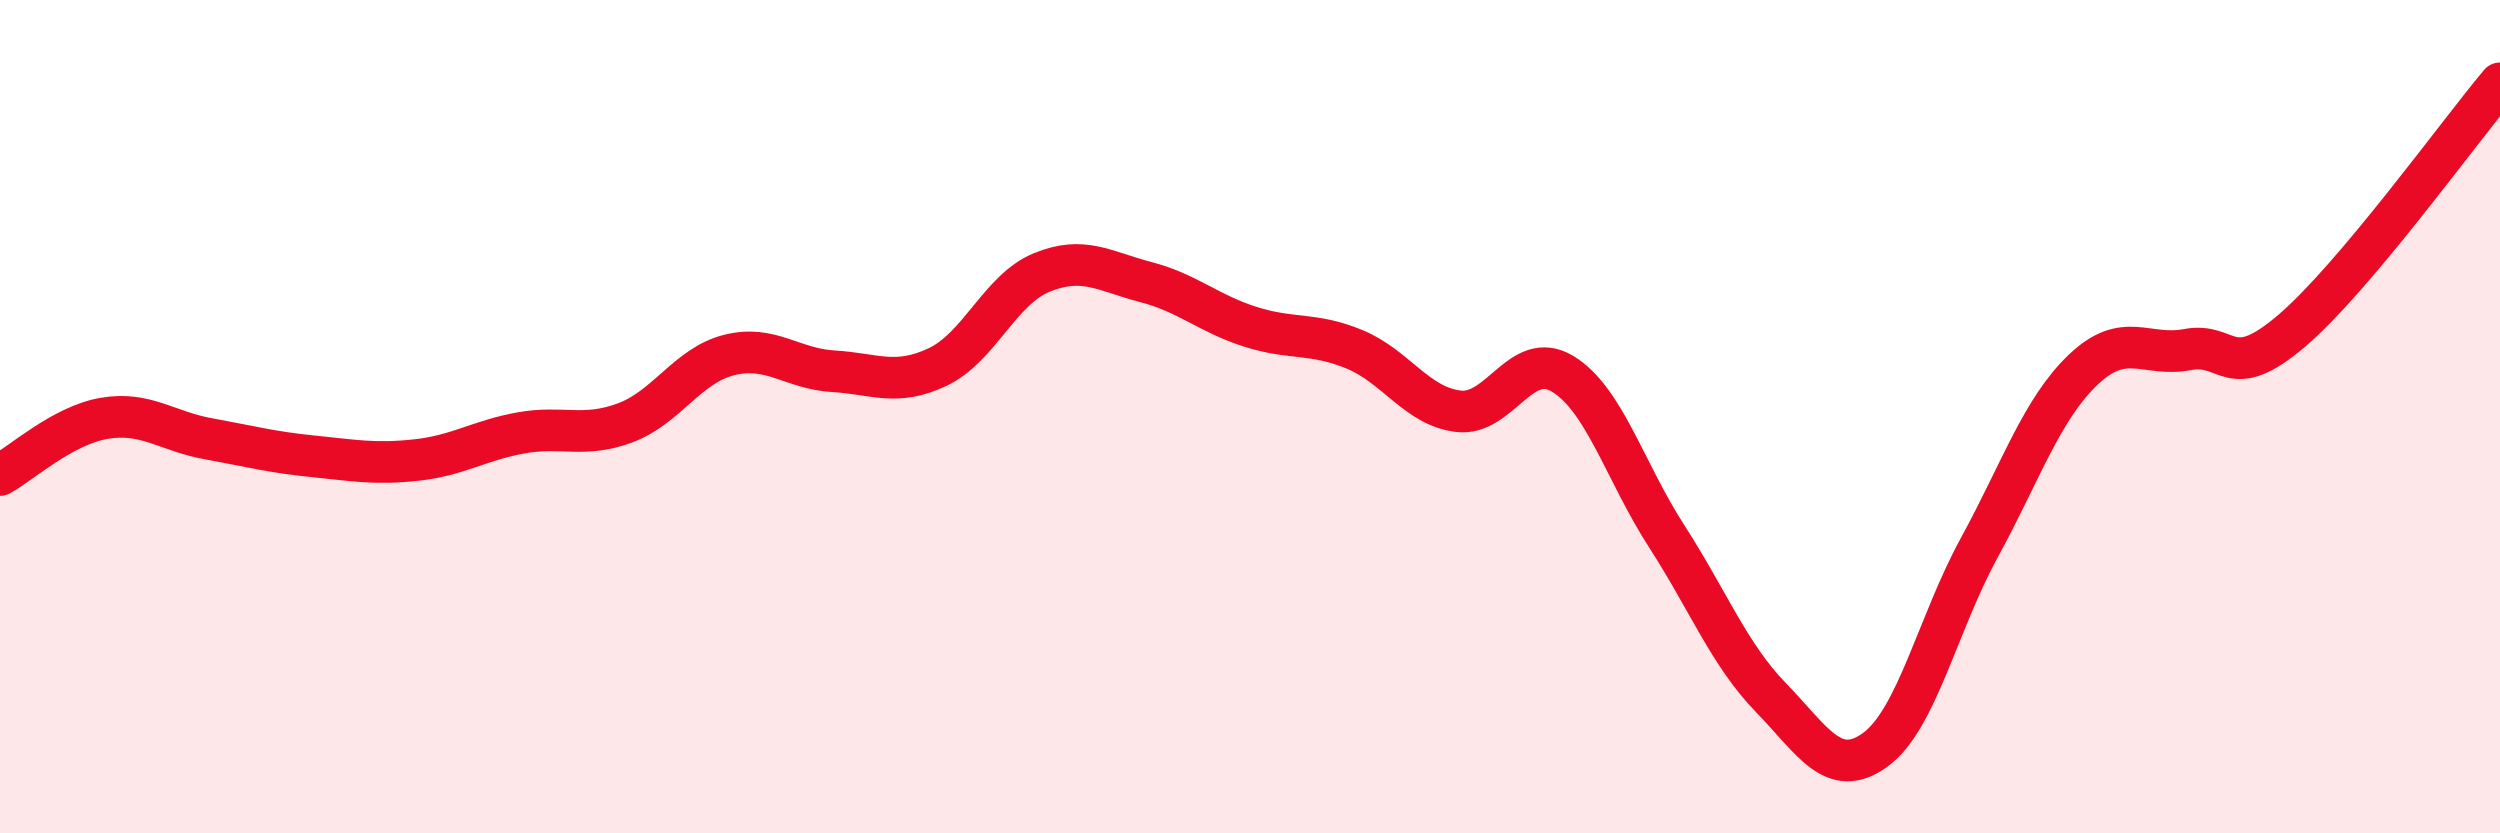 
    <svg width="60" height="20" viewBox="0 0 60 20" xmlns="http://www.w3.org/2000/svg">
      <path
        d="M 0,11.4 C 0.5,11.13 1.5,10.21 2.5,10.04 C 3.5,9.87 4,10.35 5,10.53 C 6,10.71 6.5,10.85 7.5,10.95 C 8.5,11.05 9,11.15 10,11.04 C 11,10.93 11.5,10.57 12.5,10.39 C 13.5,10.21 14,10.52 15,10.15 C 16,9.78 16.5,8.77 17.5,8.52 C 18.5,8.27 19,8.85 20,8.91 C 21,8.97 21.5,9.28 22.5,8.81 C 23.5,8.34 24,6.95 25,6.54 C 26,6.13 26.5,6.51 27.5,6.77 C 28.5,7.03 29,7.52 30,7.84 C 31,8.16 31.5,7.97 32.5,8.38 C 33.5,8.79 34,9.75 35,9.87 C 36,9.99 36.5,8.37 37.5,8.97 C 38.5,9.57 39,11.32 40,12.87 C 41,14.42 41.5,15.71 42.5,16.74 C 43.5,17.77 44,18.72 45,18 C 46,17.28 46.5,14.98 47.5,13.15 C 48.5,11.32 49,9.82 50,8.87 C 51,7.92 51.5,8.58 52.5,8.39 C 53.5,8.2 53.5,9.22 55,7.94 C 56.5,6.66 59,3.19 60,2L60 20L0 20Z"
        fill="#EB0A25"
        opacity="0.1"
        stroke-linecap="round"
        stroke-linejoin="round"
      />
      <path
        d="M 0,11.4 C 0.5,11.13 1.5,10.21 2.5,10.04 C 3.5,9.87 4,10.35 5,10.53 C 6,10.71 6.5,10.85 7.5,10.95 C 8.5,11.05 9,11.15 10,11.04 C 11,10.93 11.5,10.57 12.5,10.39 C 13.5,10.21 14,10.52 15,10.15 C 16,9.78 16.5,8.77 17.5,8.52 C 18.5,8.27 19,8.85 20,8.91 C 21,8.97 21.5,9.28 22.5,8.81 C 23.5,8.34 24,6.95 25,6.54 C 26,6.13 26.5,6.51 27.5,6.77 C 28.5,7.03 29,7.52 30,7.84 C 31,8.16 31.5,7.97 32.5,8.38 C 33.5,8.79 34,9.75 35,9.87 C 36,9.99 36.5,8.37 37.5,8.97 C 38.5,9.57 39,11.32 40,12.87 C 41,14.42 41.5,15.71 42.5,16.74 C 43.5,17.77 44,18.72 45,18 C 46,17.28 46.5,14.98 47.5,13.15 C 48.5,11.32 49,9.82 50,8.87 C 51,7.92 51.5,8.58 52.5,8.39 C 53.5,8.2 53.5,9.22 55,7.94 C 56.5,6.66 59,3.19 60,2"
        stroke="#EB0A25"
        stroke-width="1"
        fill="none"
        stroke-linecap="round"
        stroke-linejoin="round"
      />
    </svg>
  